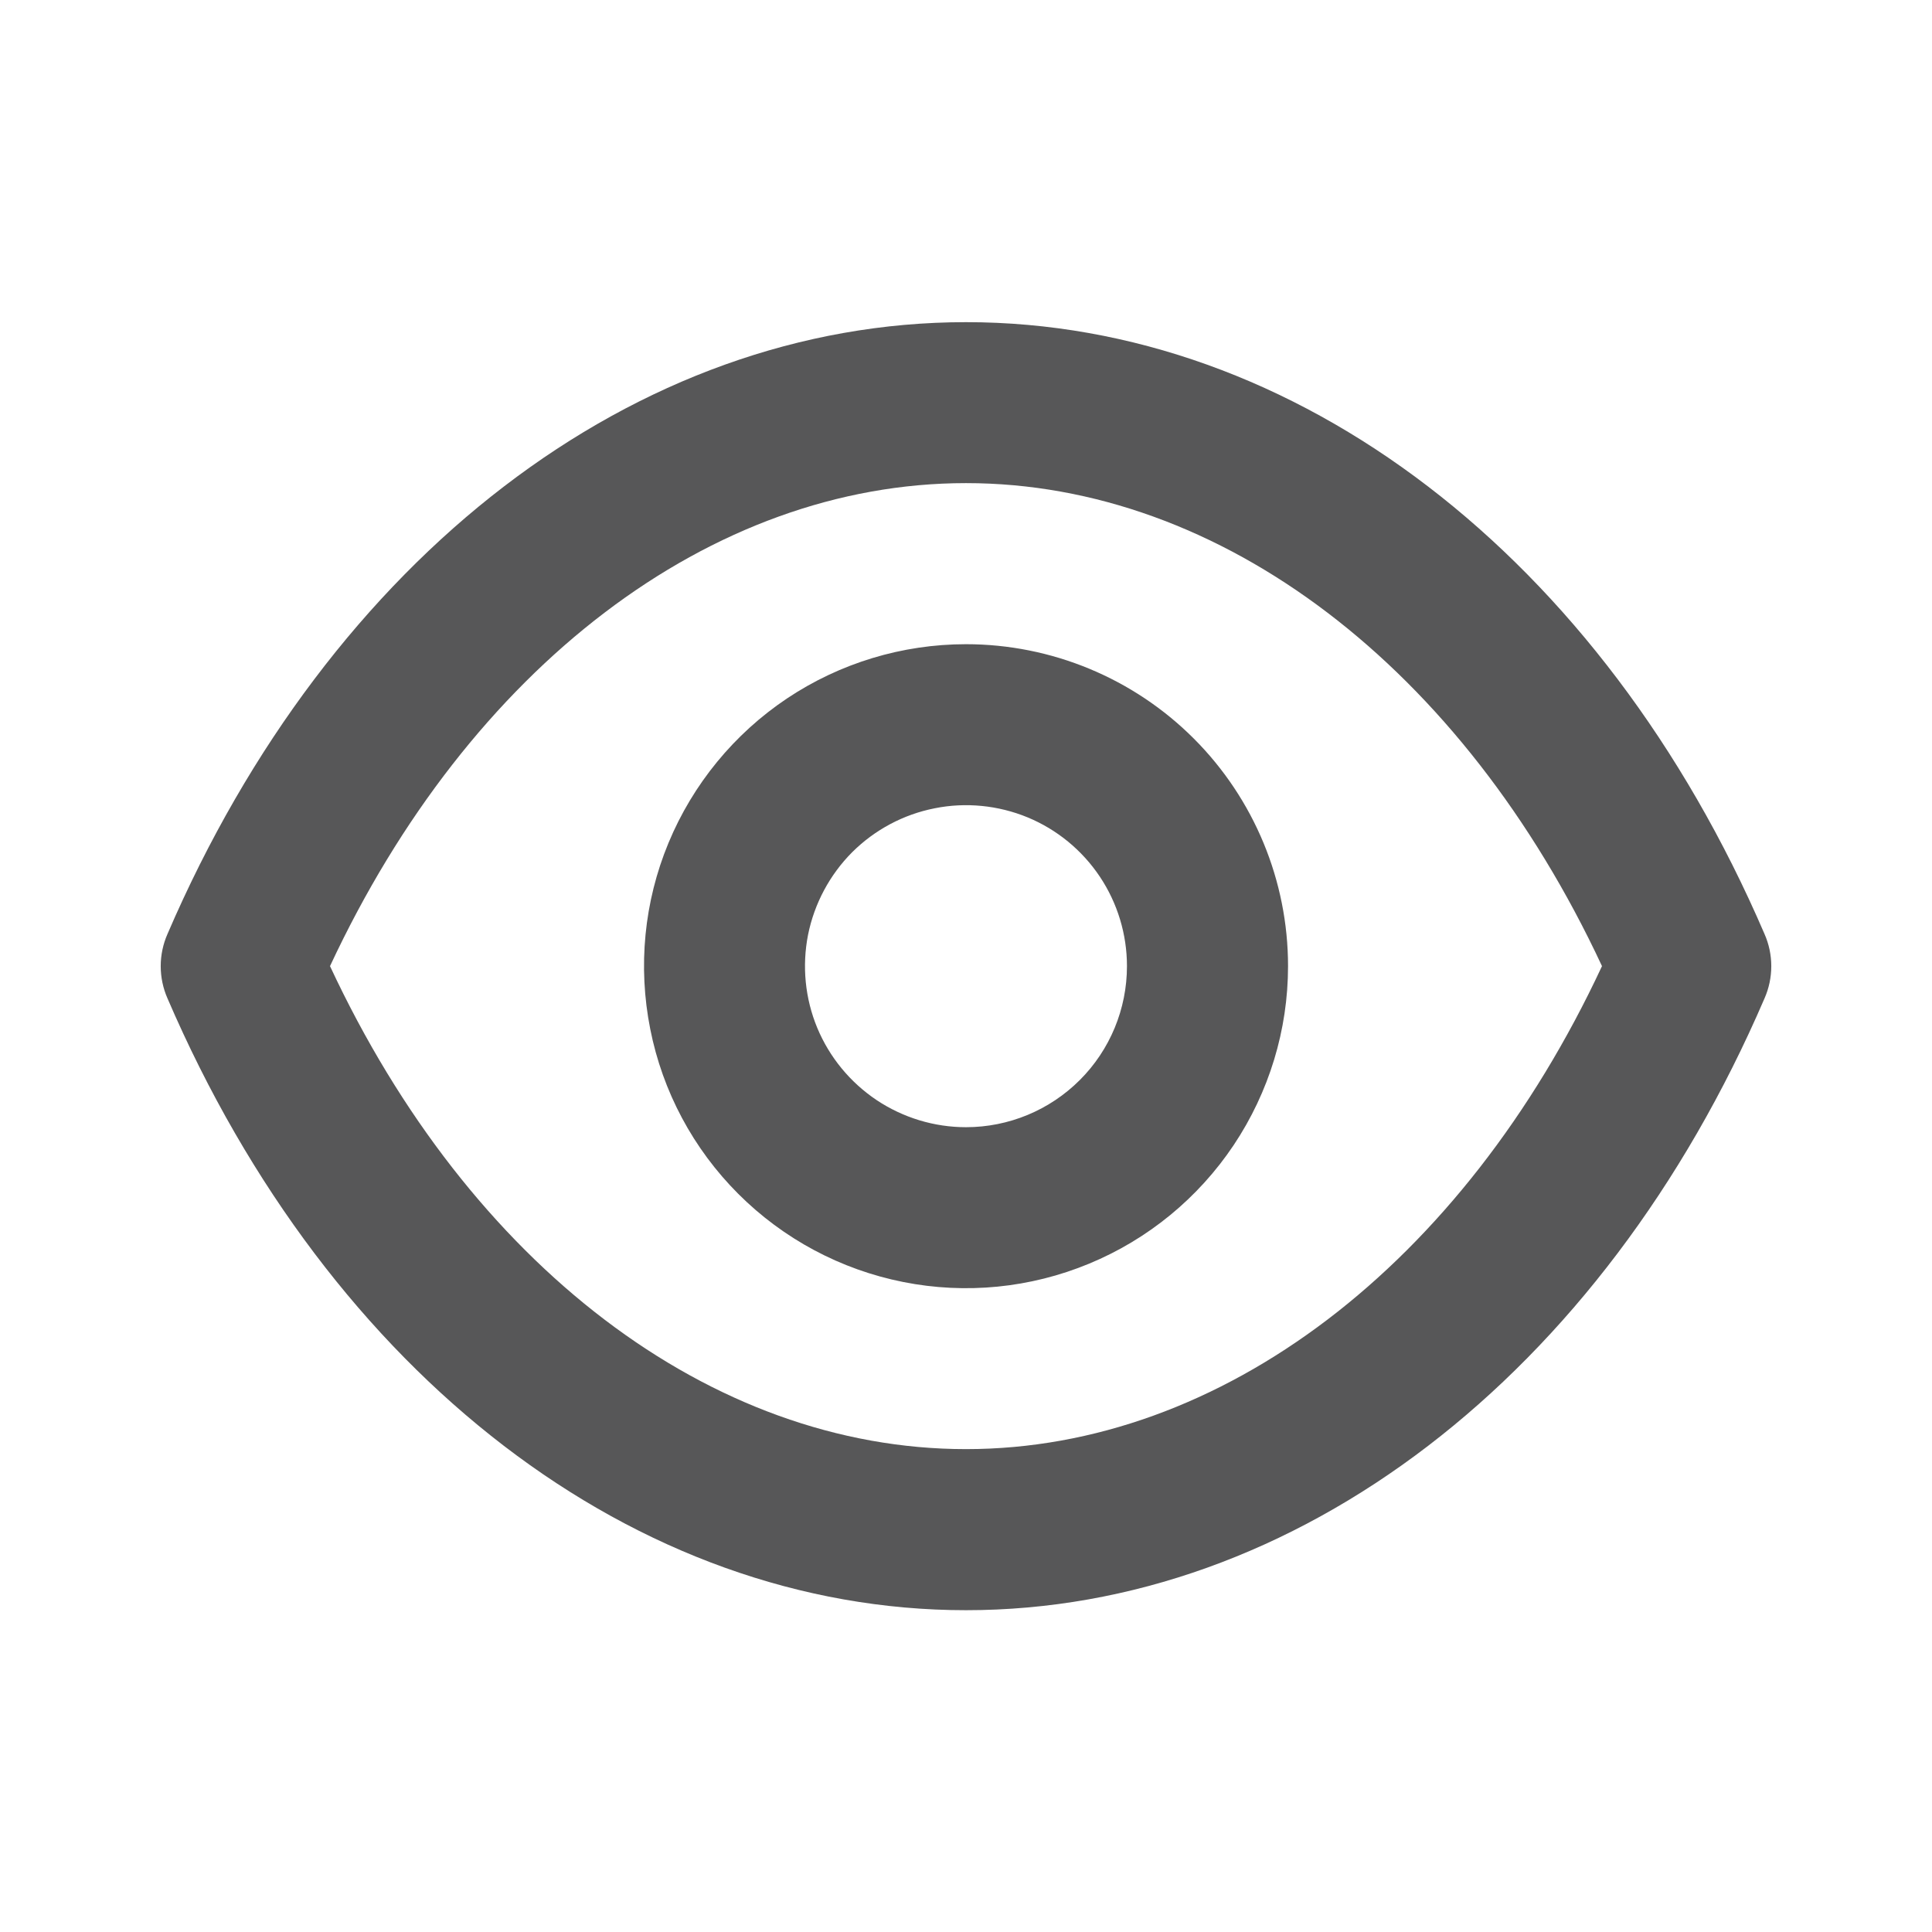 <svg width="16" height="16" viewBox="0 0 16 16" fill="none" xmlns="http://www.w3.org/2000/svg">
<path d="M14.613 7.735C13.267 4.608 10.733 2.668 8 2.668C5.267 2.668 2.733 4.608 1.387 7.735C1.35 7.819 1.331 7.91 1.331 8.001C1.331 8.093 1.35 8.184 1.387 8.268C2.733 11.395 5.267 13.335 8 13.335C10.733 13.335 13.267 11.395 14.613 8.268C14.65 8.184 14.669 8.093 14.669 8.001C14.669 7.91 14.65 7.819 14.613 7.735ZM8 12.001C5.887 12.001 3.887 10.475 2.733 8.001C3.887 5.528 5.887 4.001 8 4.001C10.113 4.001 12.113 5.528 13.267 8.001C12.113 10.475 10.113 12.001 8 12.001ZM8 5.335C7.473 5.335 6.957 5.491 6.518 5.784C6.08 6.077 5.738 6.494 5.536 6.981C5.334 7.468 5.282 8.004 5.385 8.522C5.487 9.039 5.741 9.514 6.114 9.887C6.487 10.26 6.962 10.514 7.48 10.617C7.997 10.72 8.533 10.667 9.02 10.465C9.508 10.263 9.924 9.921 10.217 9.483C10.51 9.044 10.667 8.529 10.667 8.001C10.667 7.294 10.386 6.616 9.886 6.116C9.386 5.616 8.707 5.335 8 5.335ZM8 9.335C7.736 9.335 7.478 9.256 7.259 9.11C7.04 8.963 6.869 8.755 6.768 8.512C6.667 8.268 6.641 8 6.692 7.741C6.744 7.483 6.871 7.245 7.057 7.058C7.244 6.872 7.481 6.745 7.74 6.694C7.998 6.642 8.267 6.669 8.51 6.769C8.754 6.87 8.962 7.041 9.109 7.261C9.255 7.48 9.333 7.738 9.333 8.001C9.333 8.355 9.193 8.694 8.943 8.944C8.693 9.194 8.354 9.335 8 9.335Z" fill="#575758"/>
</svg>
